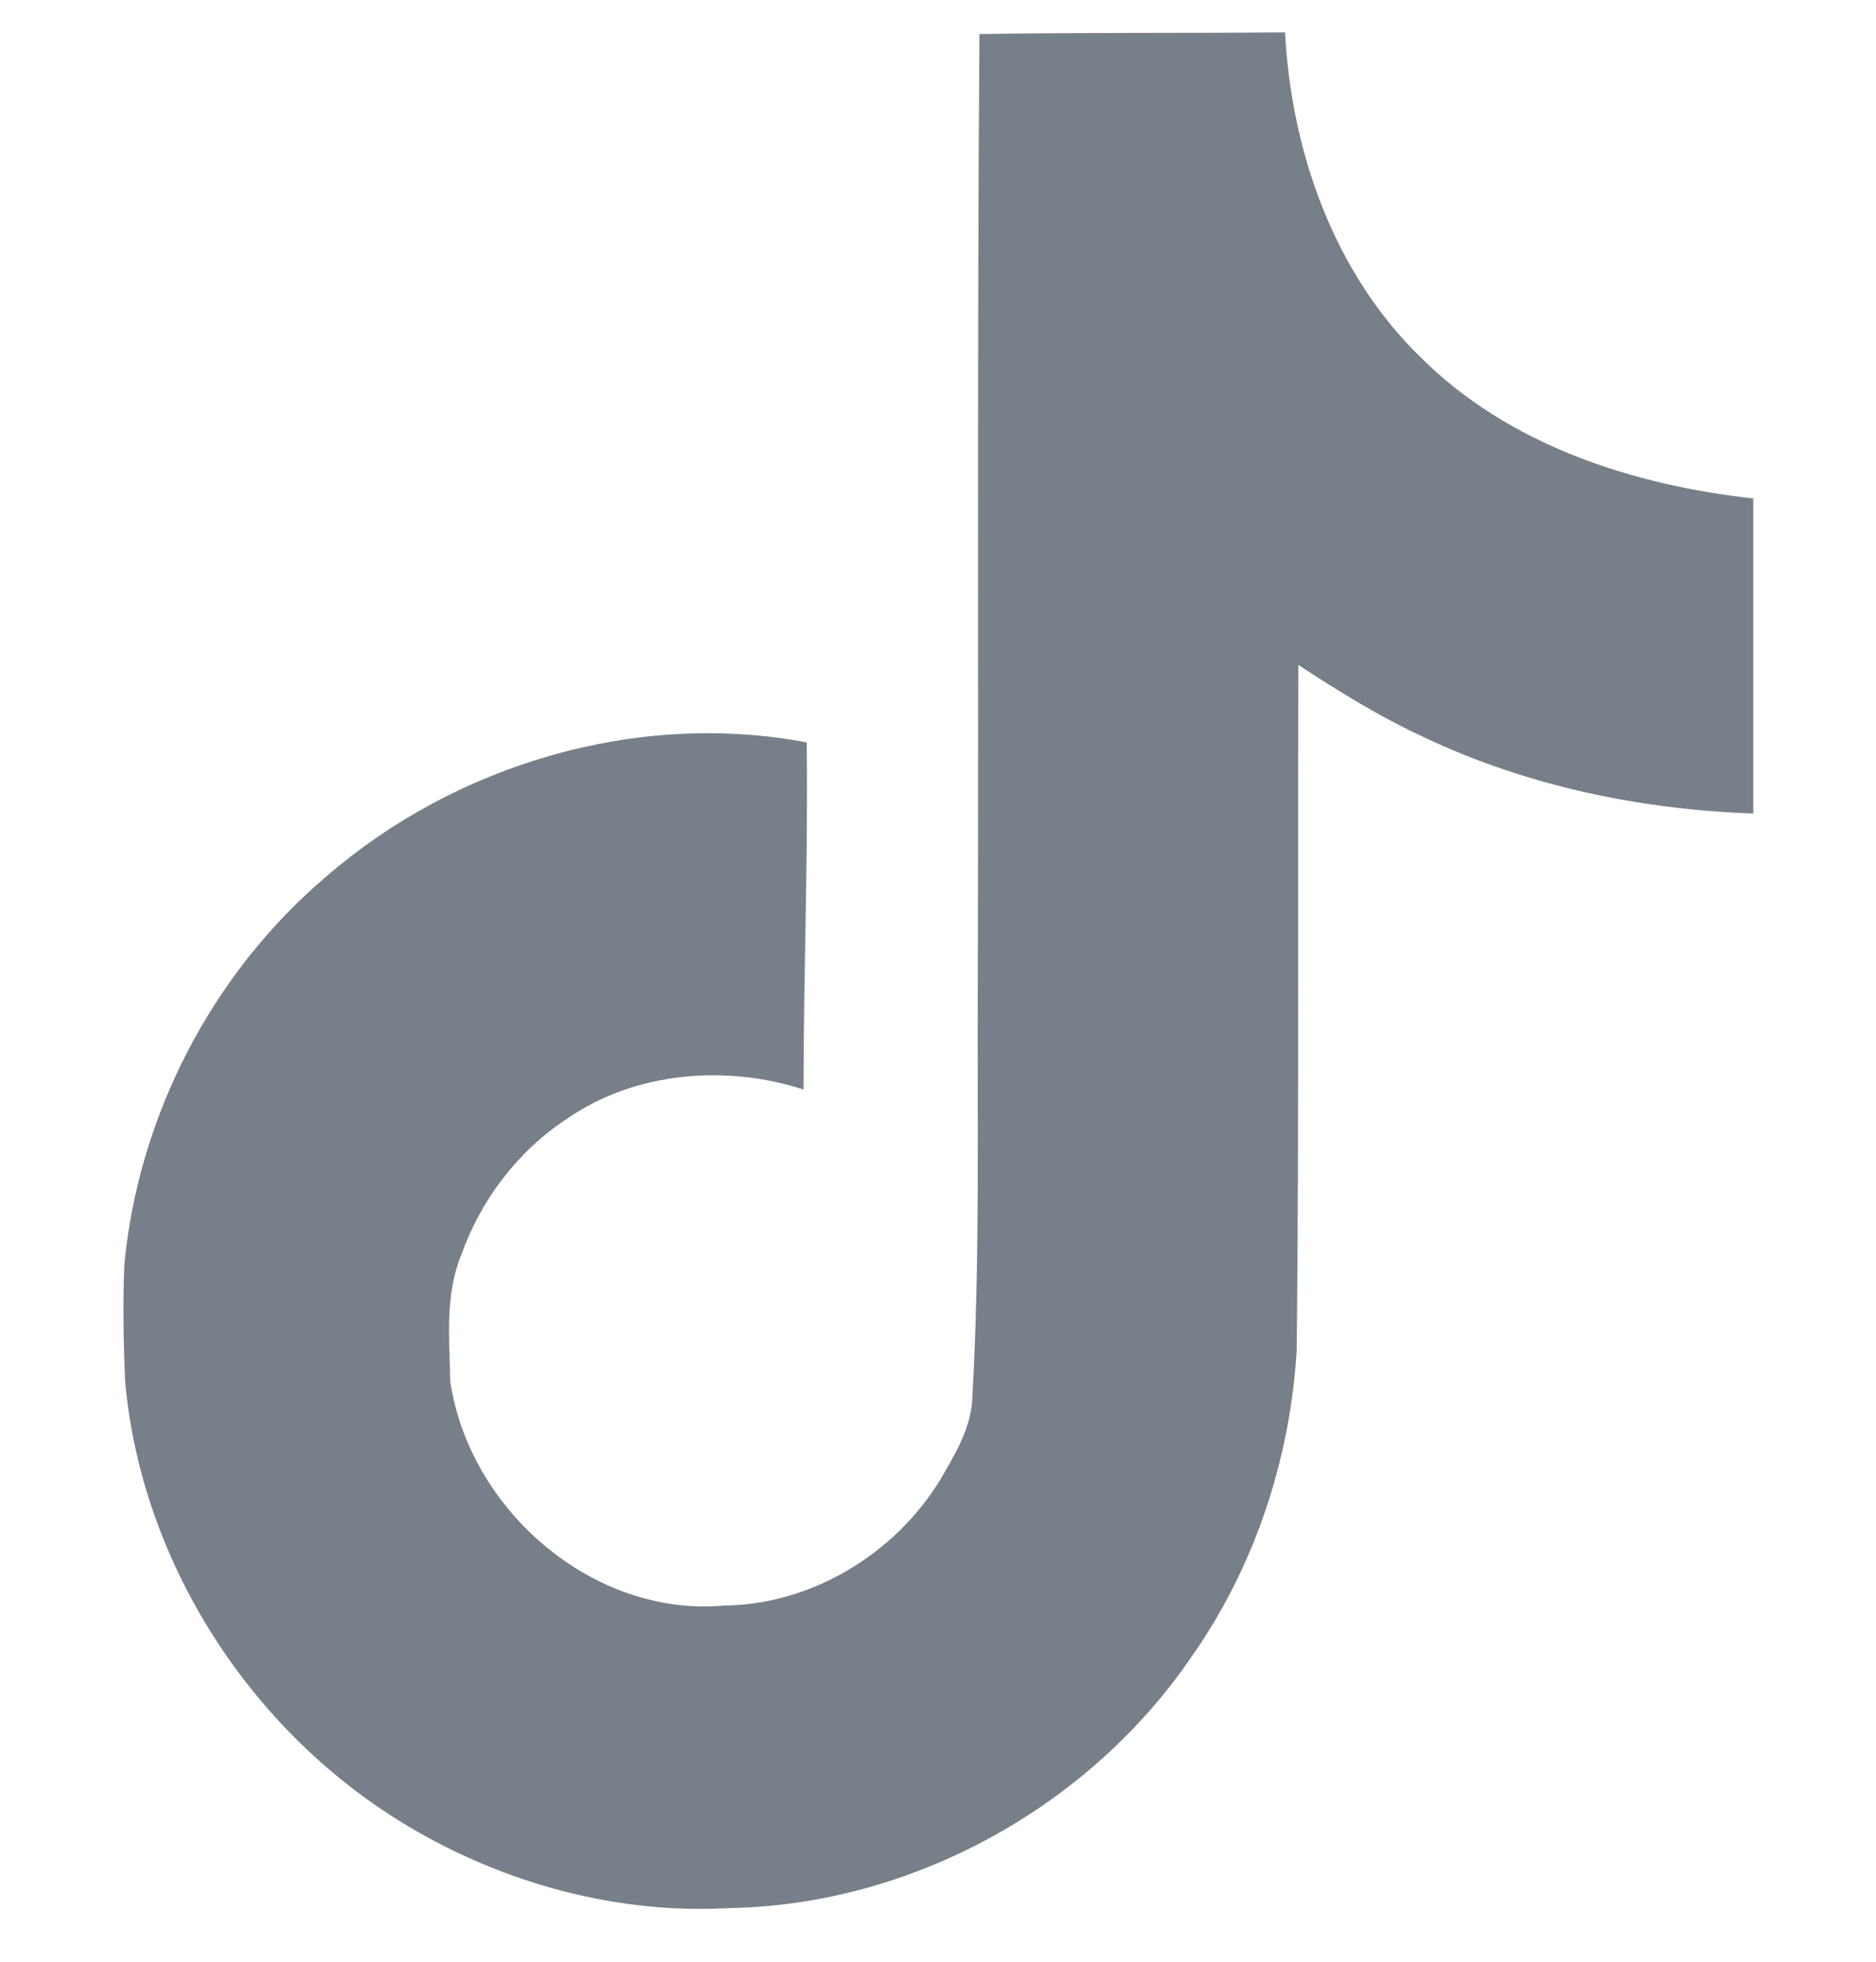 <svg width="22" height="23" viewBox="0 0 22 23" fill="none" xmlns="http://www.w3.org/2000/svg">
<g clip-path="url(#clip0_144_23)">
<path d="M11.486 0.399C12.687 0.38 13.878 0.39 15.07 0.38C15.143 1.783 15.648 3.213 16.674 4.203C17.701 5.22 19.149 5.688 20.561 5.844V9.538C19.241 9.492 17.912 9.217 16.711 8.649C16.188 8.41 15.703 8.108 15.226 7.796C15.217 10.473 15.235 13.15 15.207 15.817C15.134 17.101 14.713 18.375 13.97 19.429C12.769 21.189 10.688 22.335 8.553 22.371C7.242 22.445 5.931 22.087 4.812 21.427C2.961 20.336 1.659 18.338 1.467 16.193C1.448 15.735 1.439 15.276 1.458 14.827C1.623 13.085 2.484 11.417 3.822 10.28C5.344 8.96 7.471 8.328 9.46 8.704C9.478 10.06 9.423 11.417 9.423 12.774C8.516 12.48 7.452 12.563 6.655 13.113C6.077 13.489 5.638 14.066 5.408 14.717C5.216 15.185 5.271 15.698 5.28 16.193C5.5 17.696 6.948 18.961 8.488 18.824C9.515 18.815 10.496 18.219 11.027 17.348C11.202 17.046 11.394 16.734 11.403 16.376C11.495 14.736 11.458 13.104 11.467 11.463C11.477 7.769 11.458 4.084 11.486 0.399Z" fill="#778089"/>
</g>
<defs>
<clipPath id="clip0_144_23">
<rect width="22" height="22" fill="white" transform="translate(0 0.38)"/>
</clipPath>
</defs>
</svg>
